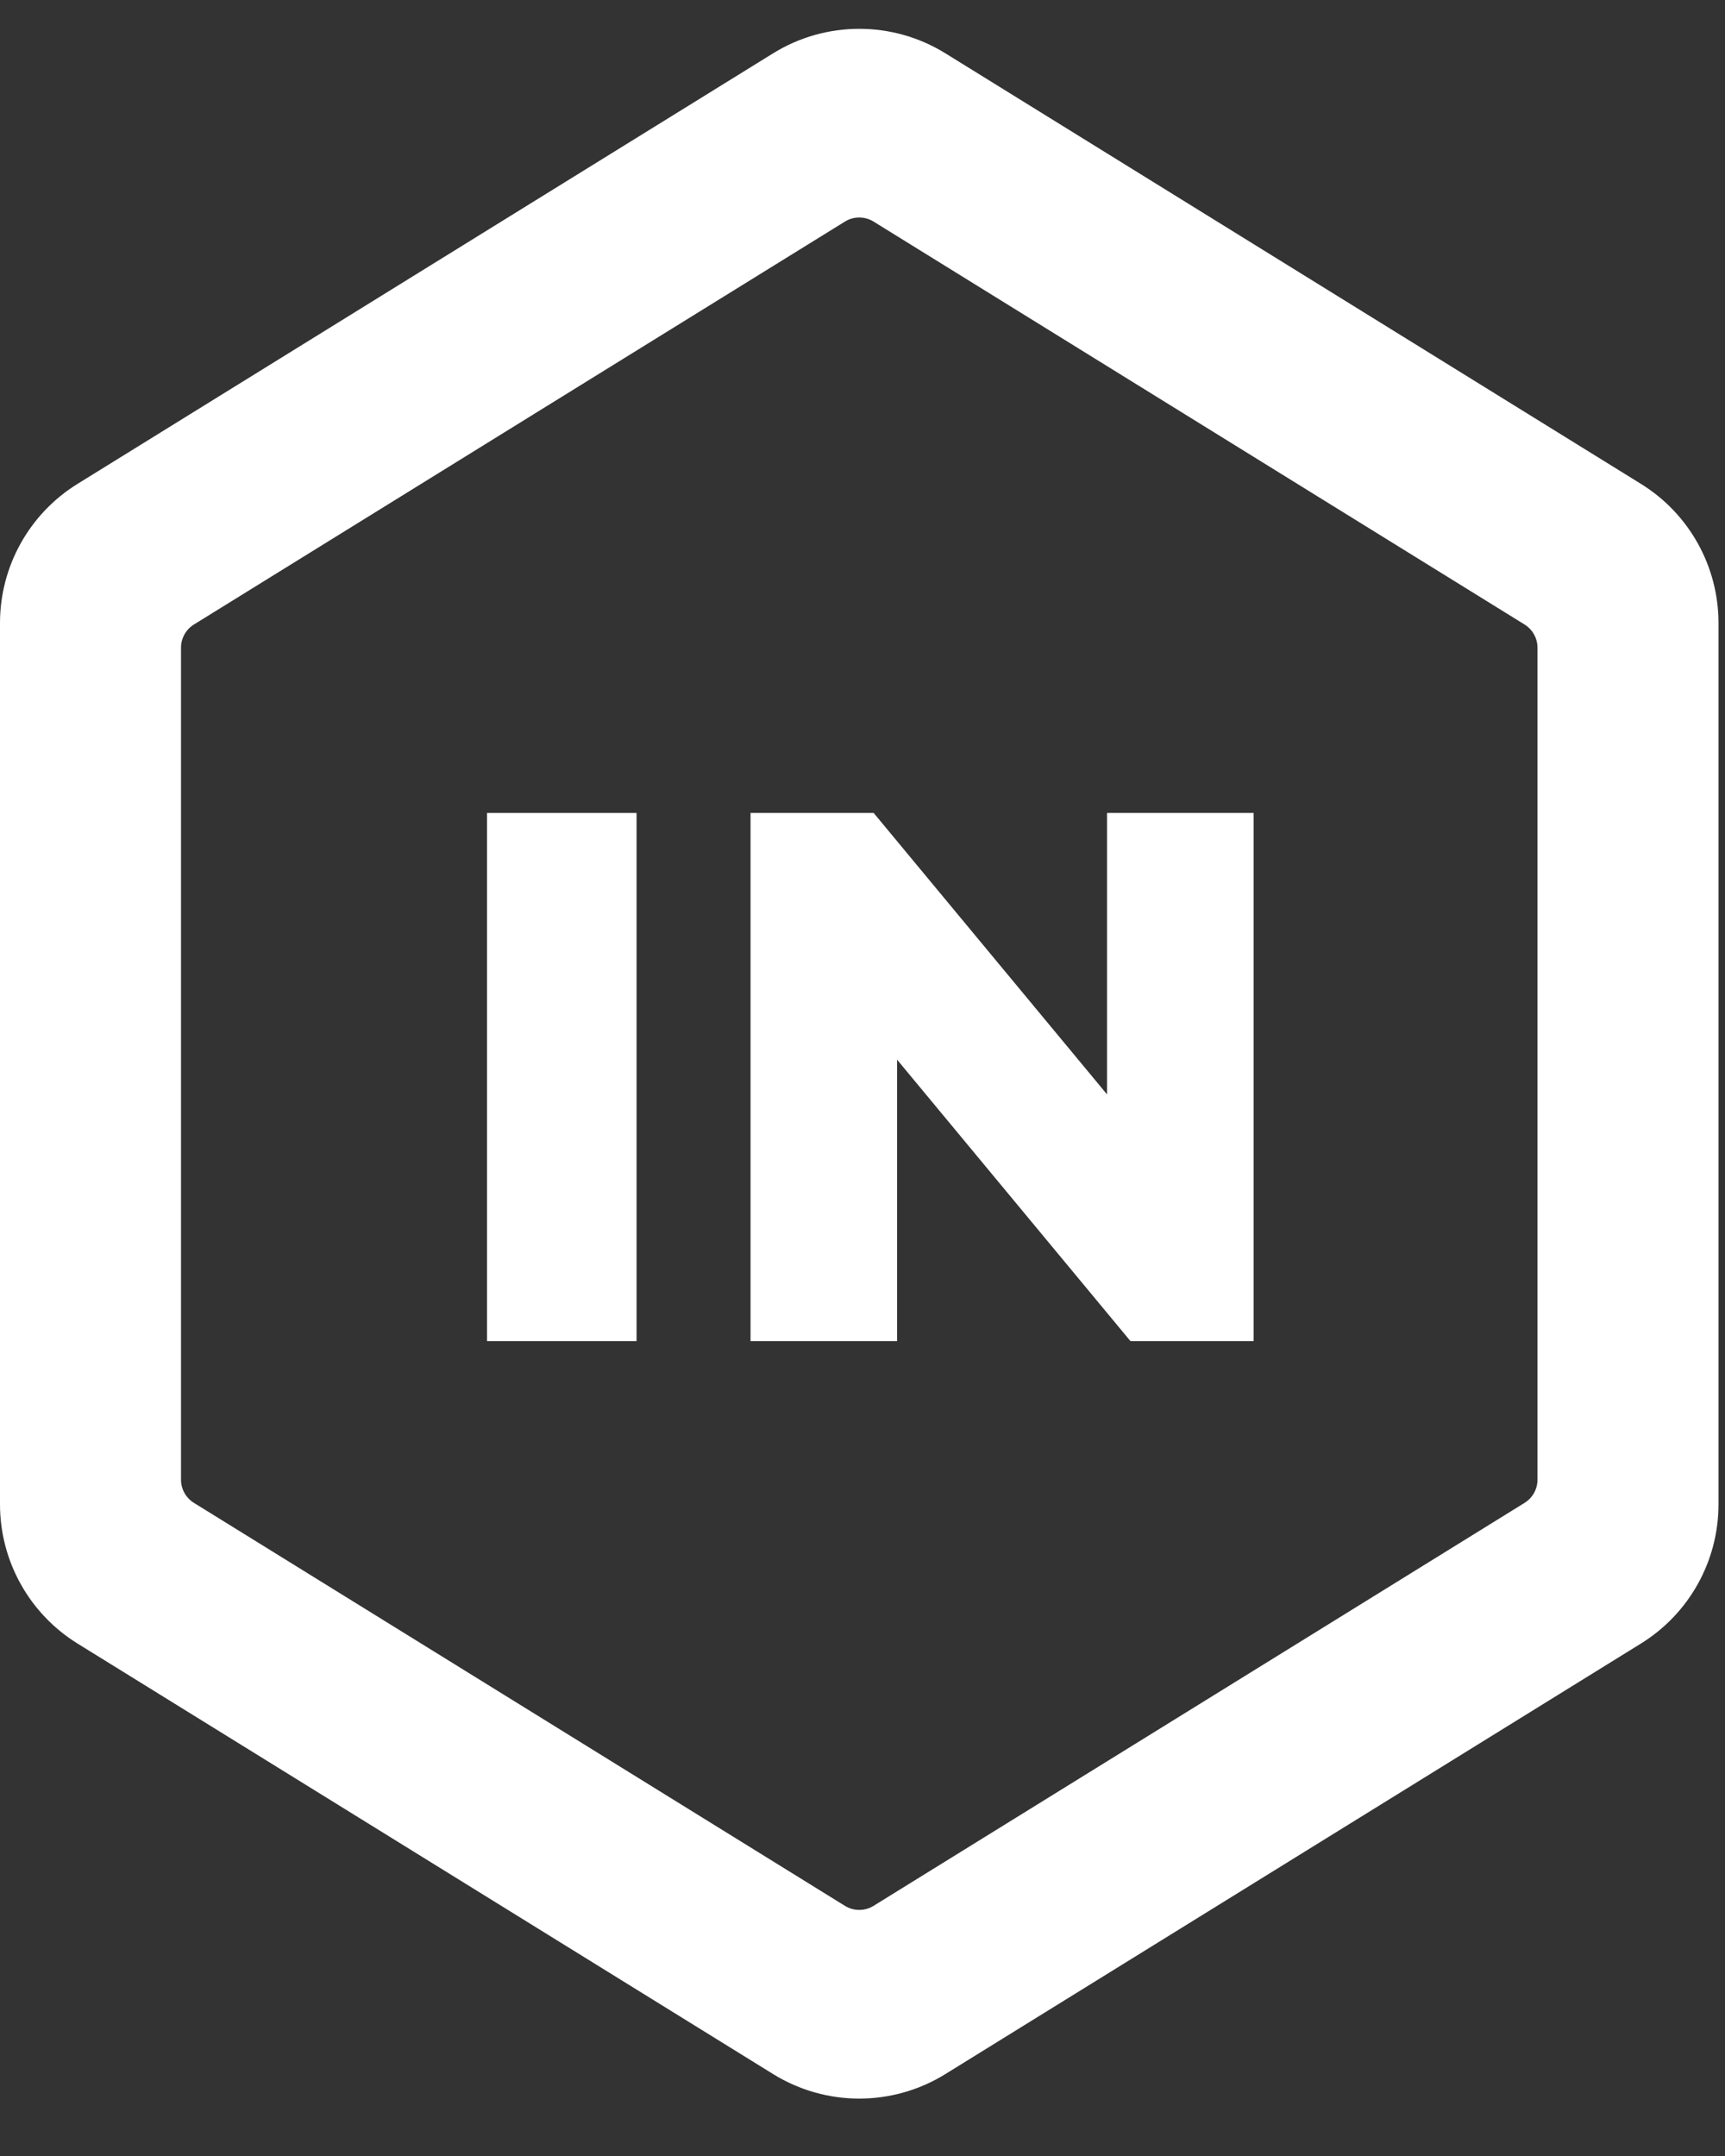 <?xml version="1.0" encoding="utf-8"?>
<svg xmlns="http://www.w3.org/2000/svg" fill="none" height="100%" overflow="visible" preserveAspectRatio="none" style="display: block;" viewBox="0 0 44 55" width="100%">
<rect x="0" y="0" width="44" height="55" fill="#333333" stroke="none"/>
<g id="Group 1000001722">
<path clip-rule="evenodd" d="M19.72 1.36C21.066 0.527 22.768 0.527 24.114 1.36L41.856 12.344C43.086 13.105 43.834 14.447 43.834 15.893V38.377C43.834 39.823 43.086 41.166 41.856 41.927L24.114 52.91C22.768 53.744 21.066 53.744 19.72 52.91L1.977 41.927C0.748 41.166 0 39.823 0 38.377V15.893C0 14.447 0.748 13.105 1.977 12.344L19.72 1.36ZM4.617 16.523C4.617 16.282 4.742 16.058 4.947 15.931L21.551 5.653C21.775 5.514 22.059 5.514 22.283 5.653L38.887 15.931C39.092 16.058 39.217 16.282 39.217 16.523V37.747C39.217 37.988 39.092 38.212 38.887 38.339L22.283 48.618C22.059 48.757 21.775 48.757 21.551 48.618L4.947 38.339C4.742 38.212 4.617 37.988 4.617 37.747V16.523Z" fill="white" fill-rule="evenodd" id="Union"/>
<g id="Union_2">
<path d="M12.422 34.212V20.739H16.237V34.212H12.422Z" fill="white"/>
<path d="M19.144 34.212V20.739H22.285L28.238 27.919V20.739H31.976V34.212H28.835L22.882 27.032V34.212H19.144Z" fill="white"/>
</g>
</g>
</svg>